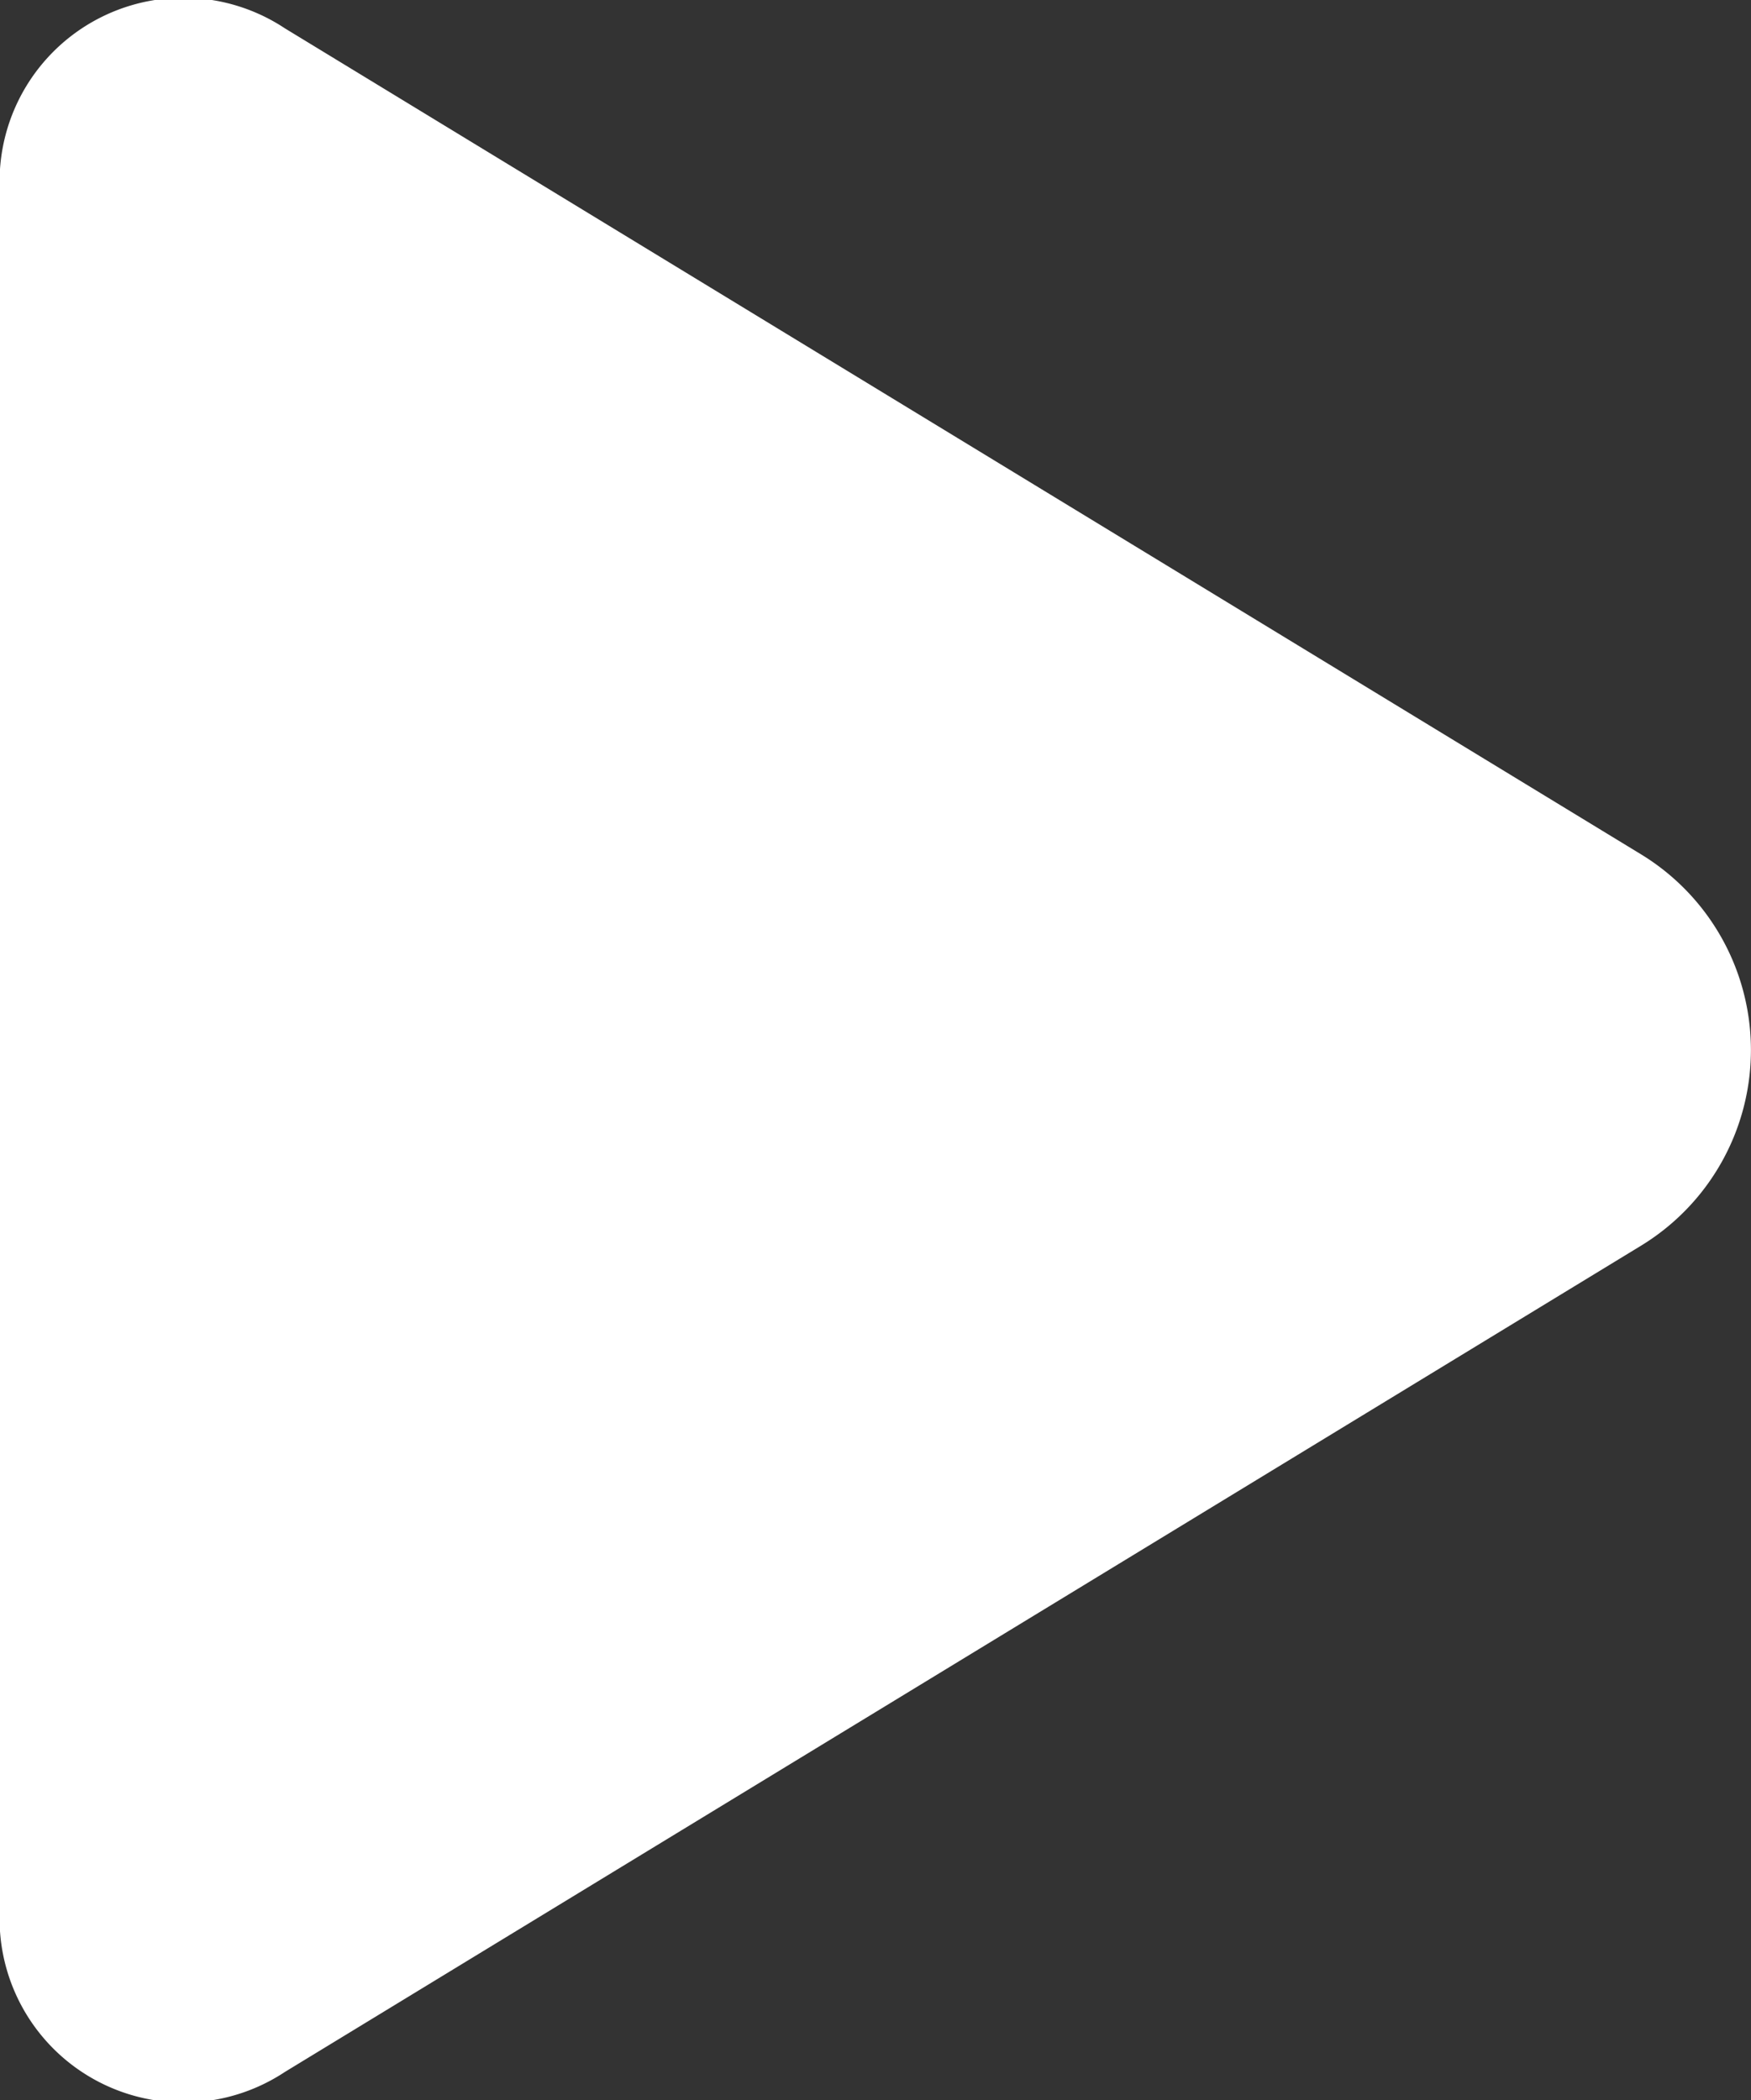 <svg id="Group_8" data-name="Group 8" xmlns="http://www.w3.org/2000/svg" width="6.668" height="8" viewBox="0 0 6.668 8">
  <rect x="0" y="0" width="6.668" height="8" fill="#333333" stroke="none"/>
  <path id="Path_4" data-name="Path 4" d="M312.082,130.074l-5.164,3.147a.7.7,0,0,1-1.085-.536v-6.712a.7.7,0,0,1,1.085-.536l5.164,3.146A.873.873,0,0,1,312.082,130.074Z" transform="translate(-305.833 -125.329)" fill="#fff"/>
</svg>
